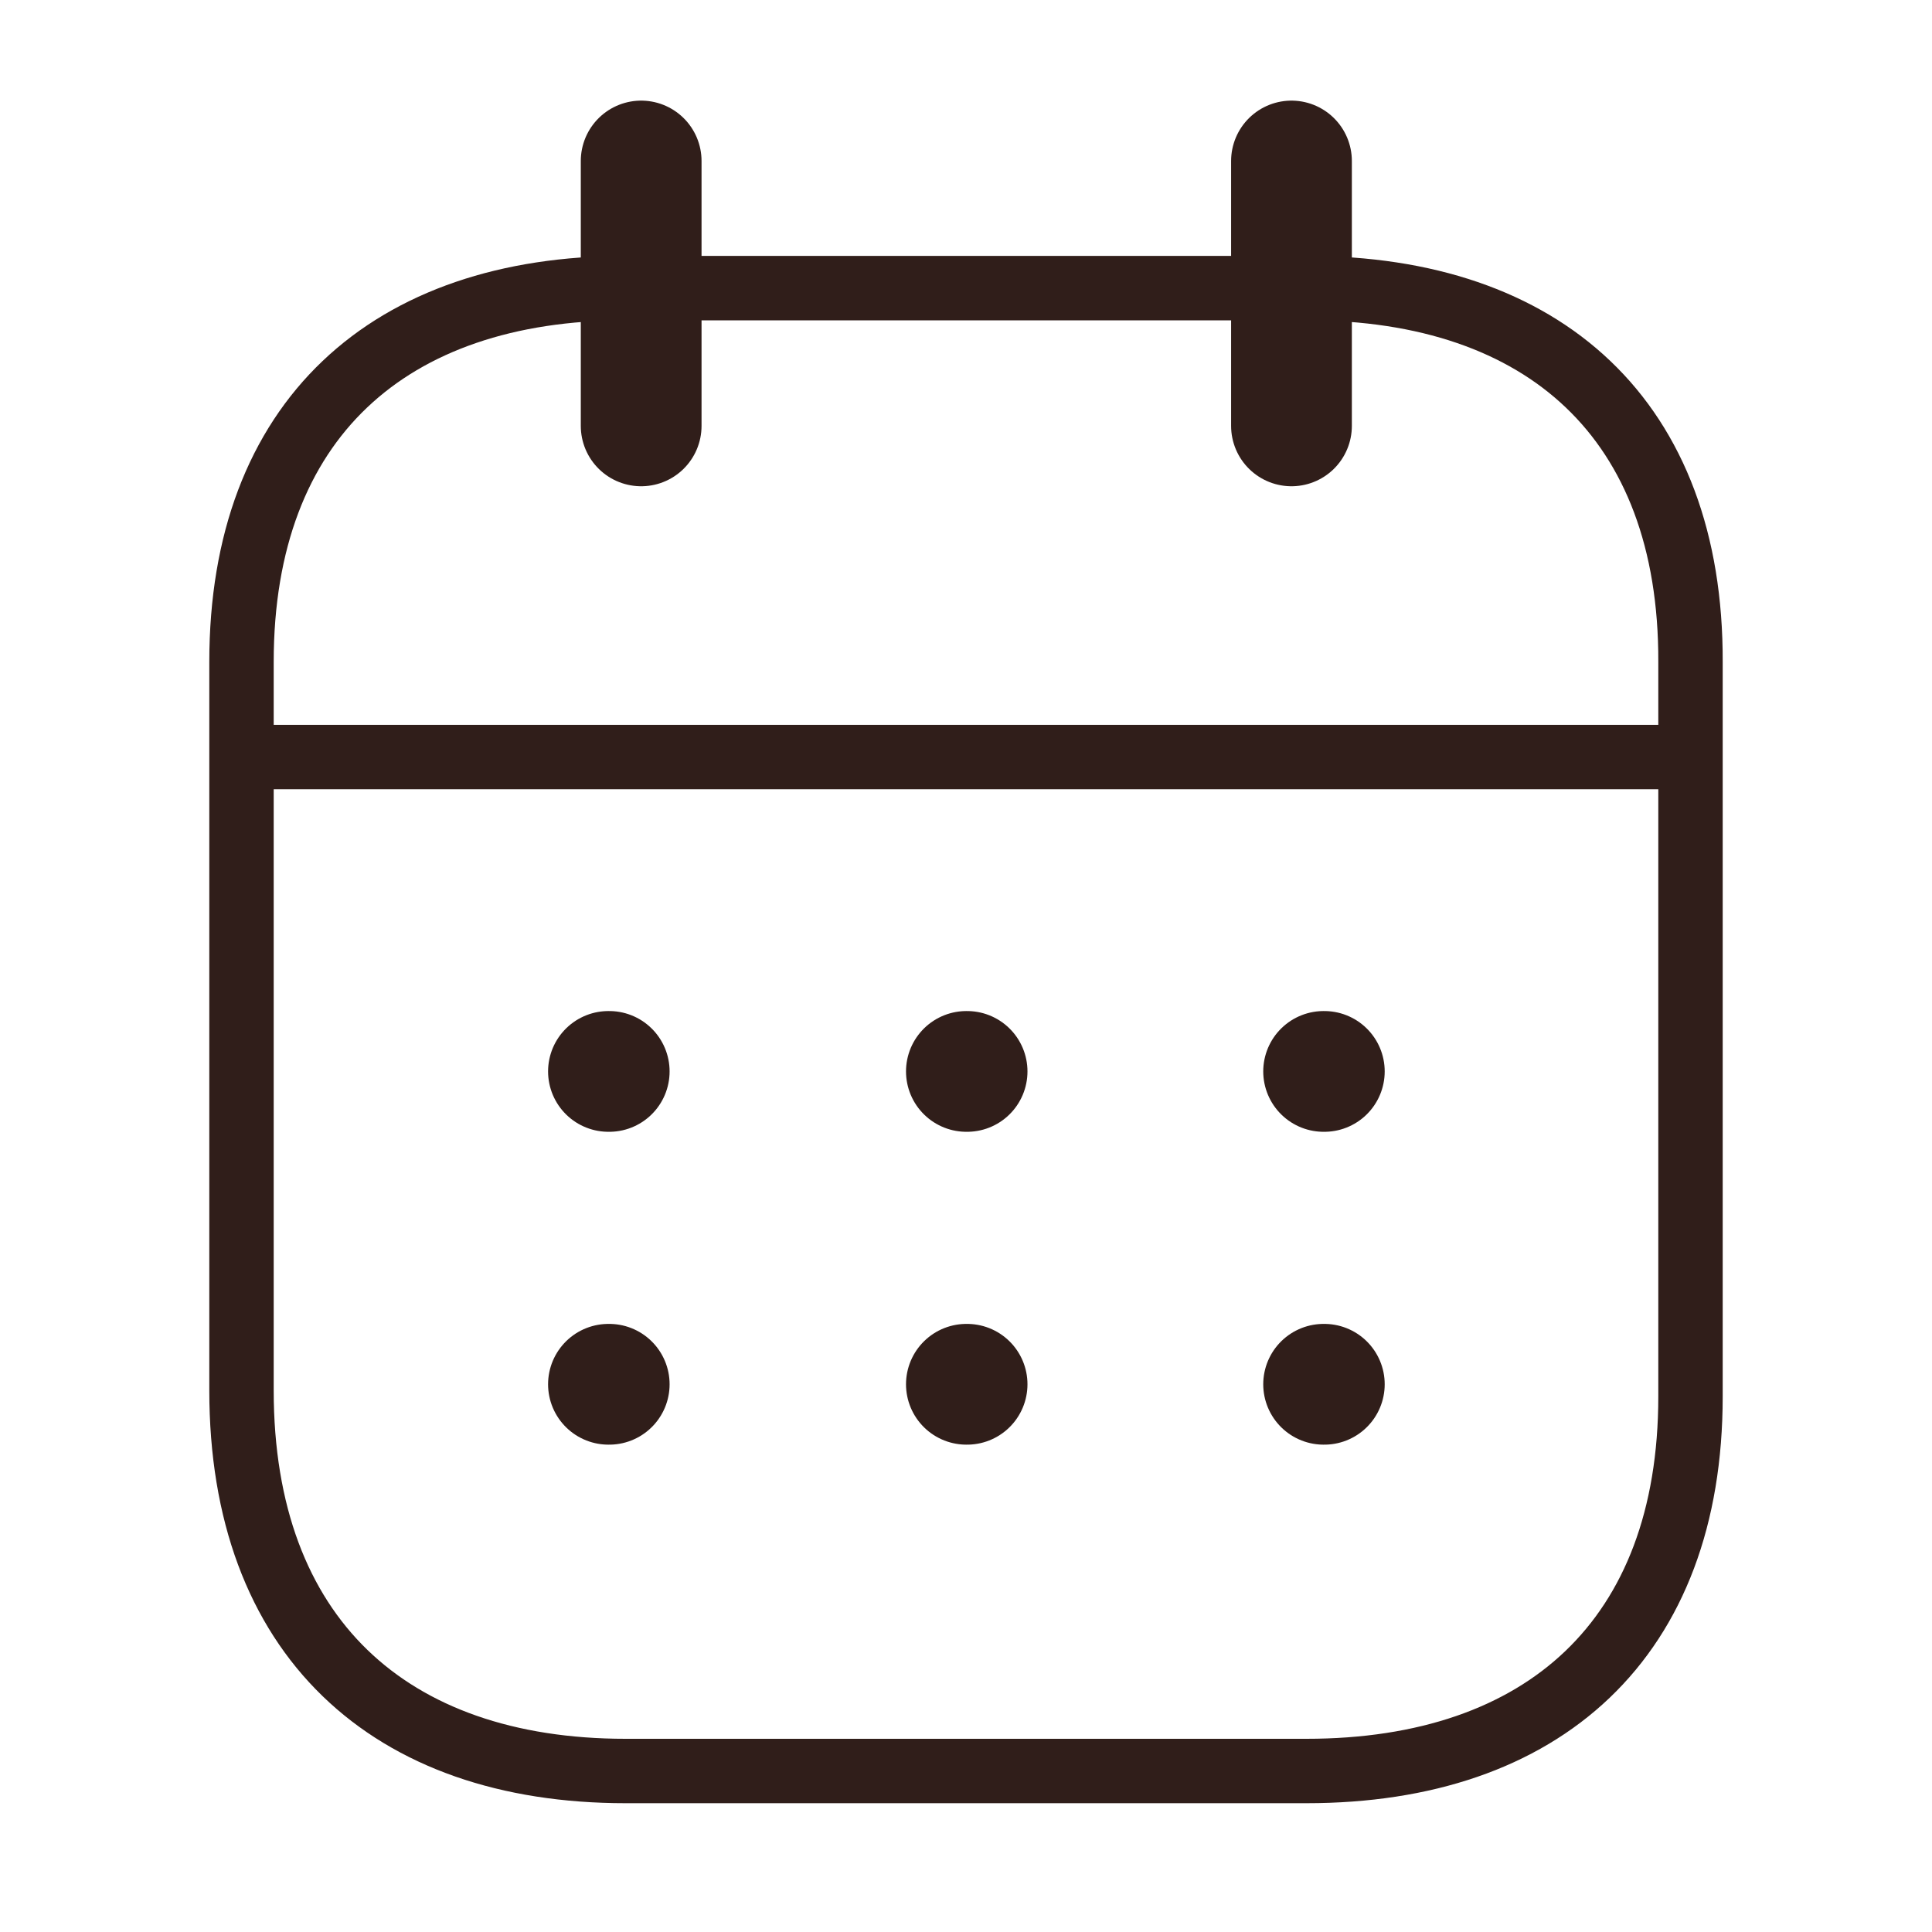 <svg width="30" height="30" viewBox="0 0 30 30" fill="none" xmlns="http://www.w3.org/2000/svg">
<path d="M3.866 11.755H26.146" stroke="#301E1A" stroke-linecap="round" stroke-linejoin="round"/>
<path d="M20.553 16.637H20.564" stroke="#301E1A" stroke-width="1.875" stroke-linecap="round" stroke-linejoin="round"/>
<path d="M15.006 16.637H15.017" stroke="#301E1A" stroke-width="1.875" stroke-linecap="round" stroke-linejoin="round"/>
<path d="M9.448 16.637H9.46" stroke="#301E1A" stroke-width="1.875" stroke-linecap="round" stroke-linejoin="round"/>
<path d="M20.553 21.495H20.564" stroke="#301E1A" stroke-width="1.875" stroke-linecap="round" stroke-linejoin="round"/>
<path d="M15.006 21.495H15.017" stroke="#301E1A" stroke-width="1.875" stroke-linecap="round" stroke-linejoin="round"/>
<path d="M9.448 21.495H9.46" stroke="#301E1A" stroke-width="1.875" stroke-linecap="round" stroke-linejoin="round"/>
<path d="M20.054 2.5V6.613" stroke="#301E1A" stroke-width="1.875" stroke-linecap="round" stroke-linejoin="round"/>
<path d="M9.956 2.5V6.613" stroke="#301E1A" stroke-width="1.875" stroke-linecap="round" stroke-linejoin="round"/>
<path fill-rule="evenodd" clip-rule="evenodd" d="M20.298 4.474H9.714C6.043 4.474 3.75 6.519 3.75 10.278V21.59C3.75 25.408 6.043 27.5 9.714 27.5H20.286C23.969 27.5 26.25 25.443 26.25 21.684V10.278C26.262 6.519 23.98 4.474 20.298 4.474Z" stroke="#301E1A" stroke-linecap="round" stroke-linejoin="round"/>
</svg>
